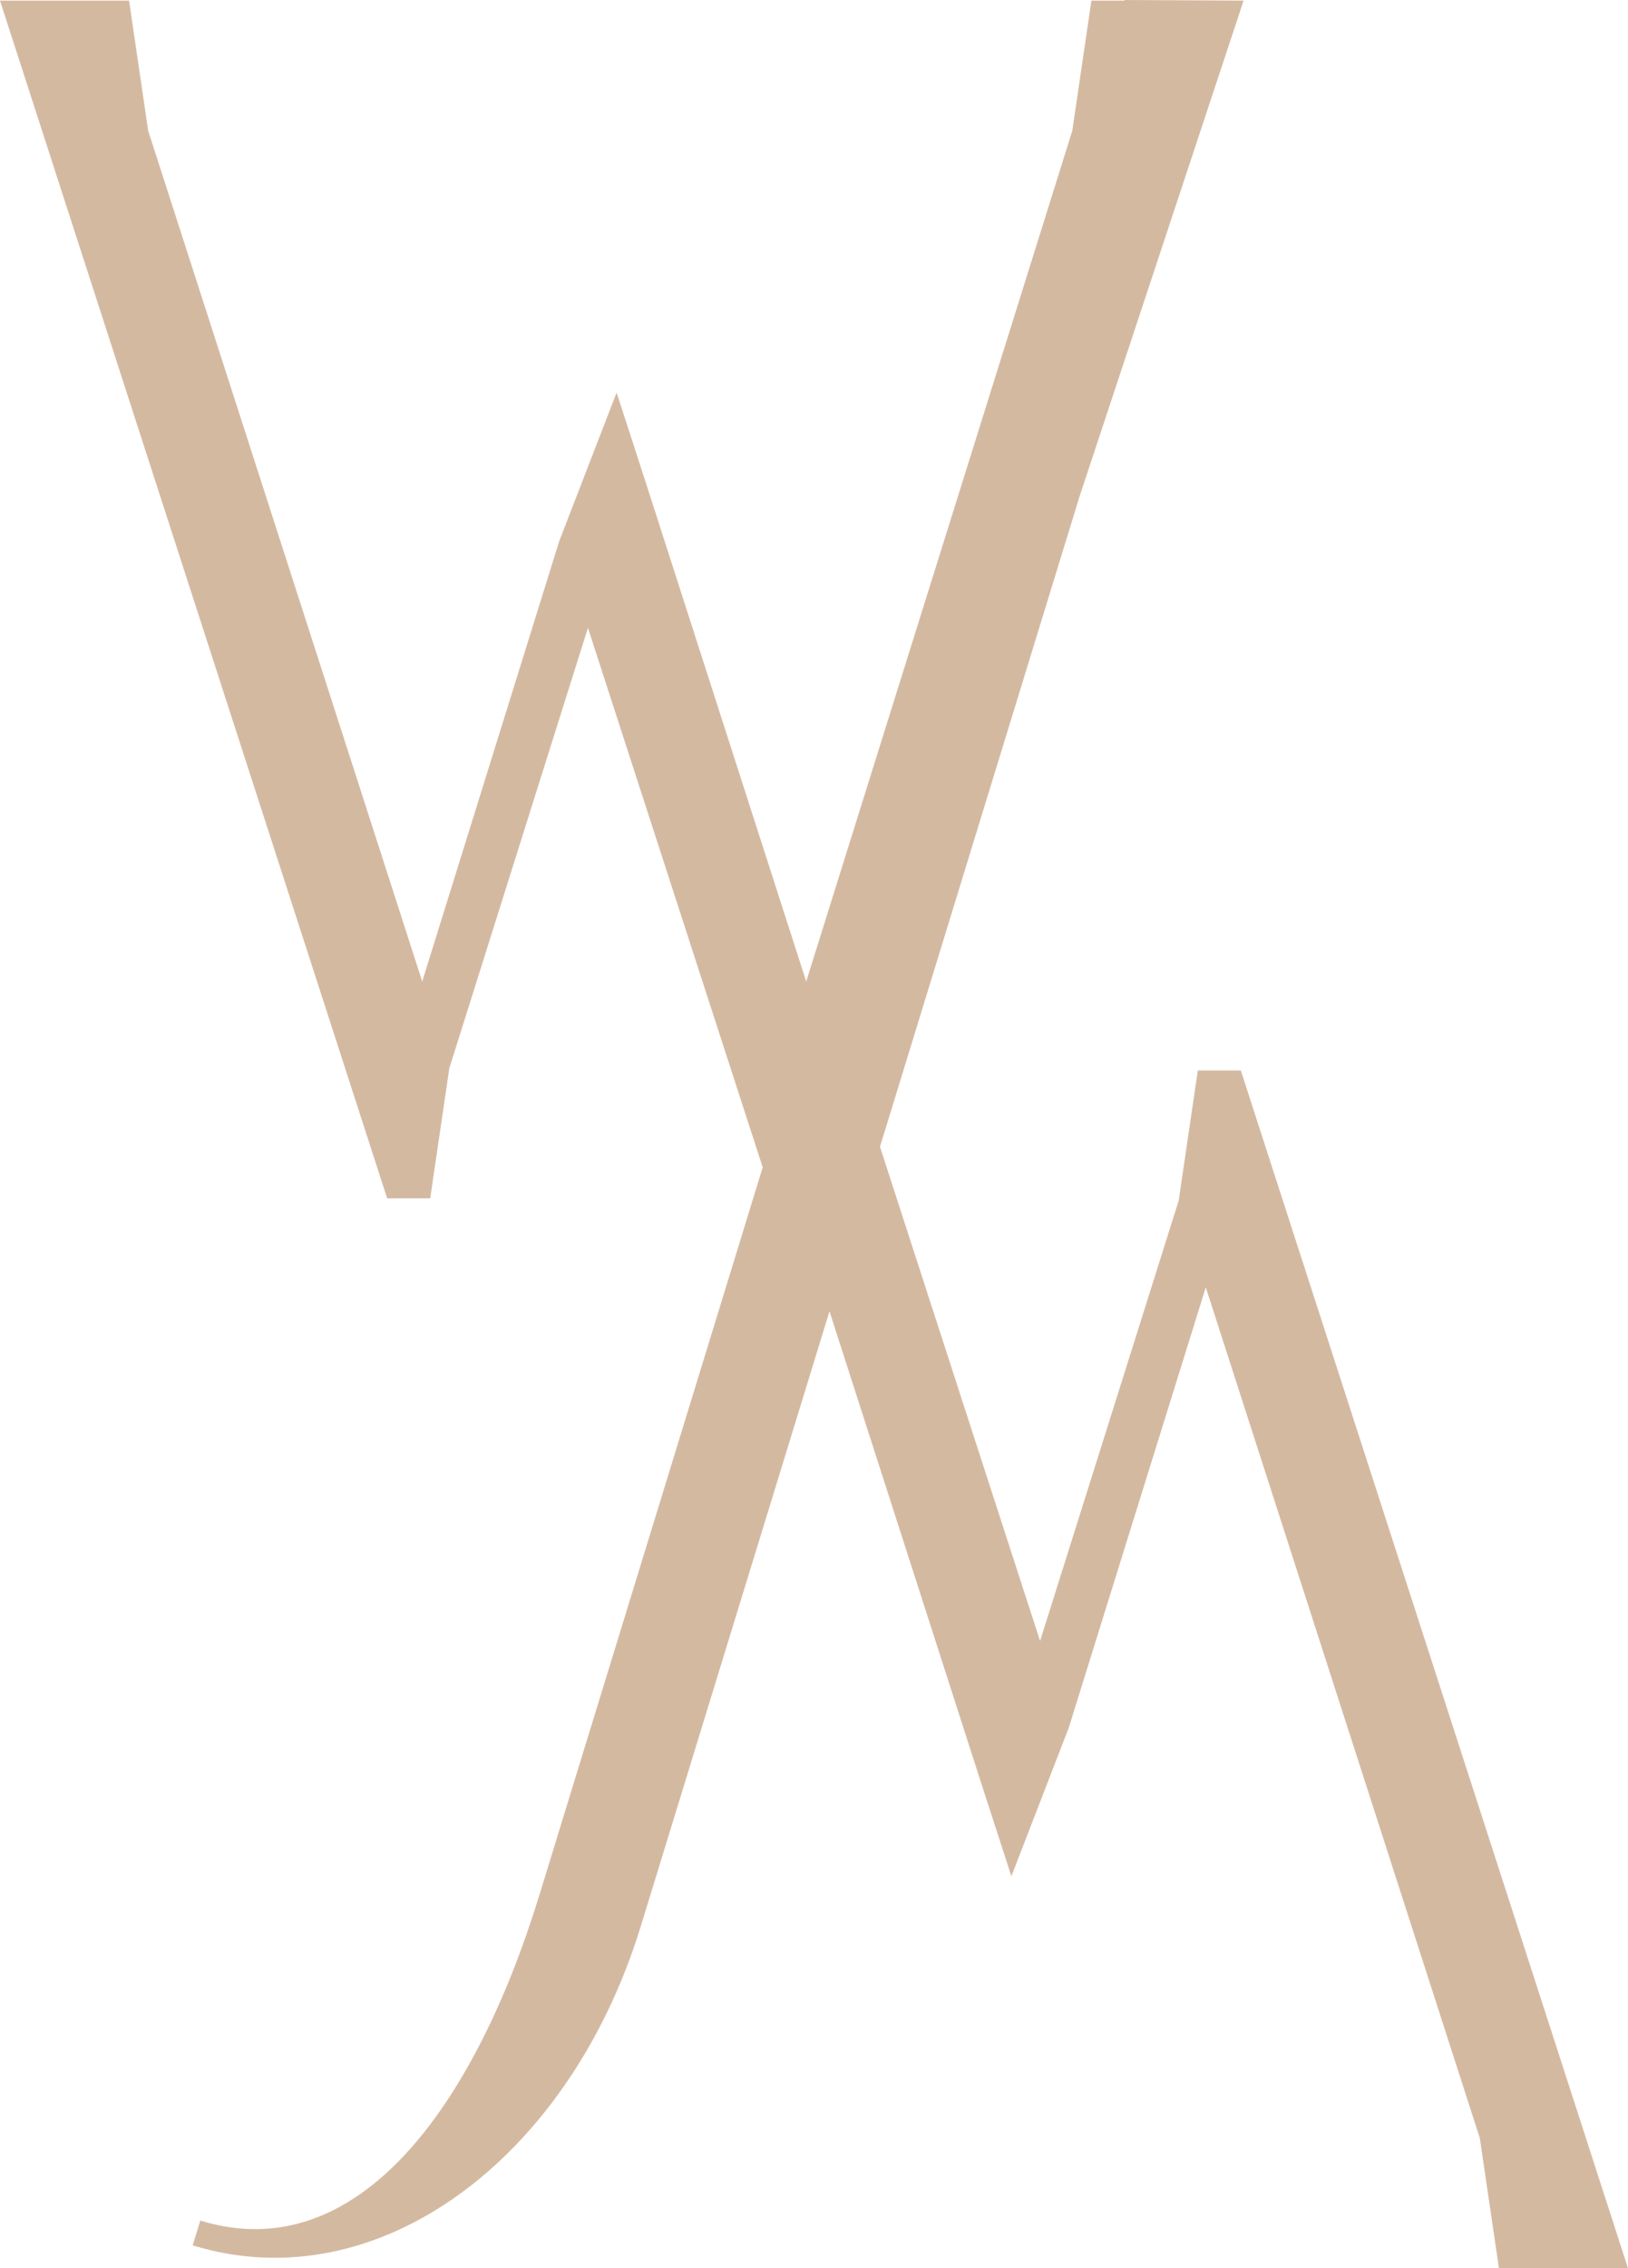 <svg xmlns="http://www.w3.org/2000/svg" xmlns:xlink="http://www.w3.org/1999/xlink" id="invert-rgb" viewBox="0 0 178.549 248.567"><a><path id="logoMark" d="m136.087,117.31h-4.718l-2.097,14.259-15.203,48.261-17.559-54.159,21.796-70.969-.007-.002L135.875,1.622l.5-1.555-13.024-.067-.021.067h-3.631l-2.097,14.259-29.182,93.232-17.649-54.843-3.145-9.689-6.291,16.27-15.028,48.261L16.251,14.326,14.154.067H0l42.463,131.257h4.718l2.097-14.259,15.203-48.261,19.167,59.118-24.504,79.786c-7.058,22.979-19.877,40.948-37.174,35.635l-.835,2.717c20.262,6.223,41.314-9.485,49.13-34.936l20.708-67.425,16.805,52.22,3.145,9.689,6.291-16.27,15.028-48.261,30.056,93.232,2.097,14.259h14.154l-42.463-131.257Z" style="fill: #d4b9a1;"></path></a></svg>